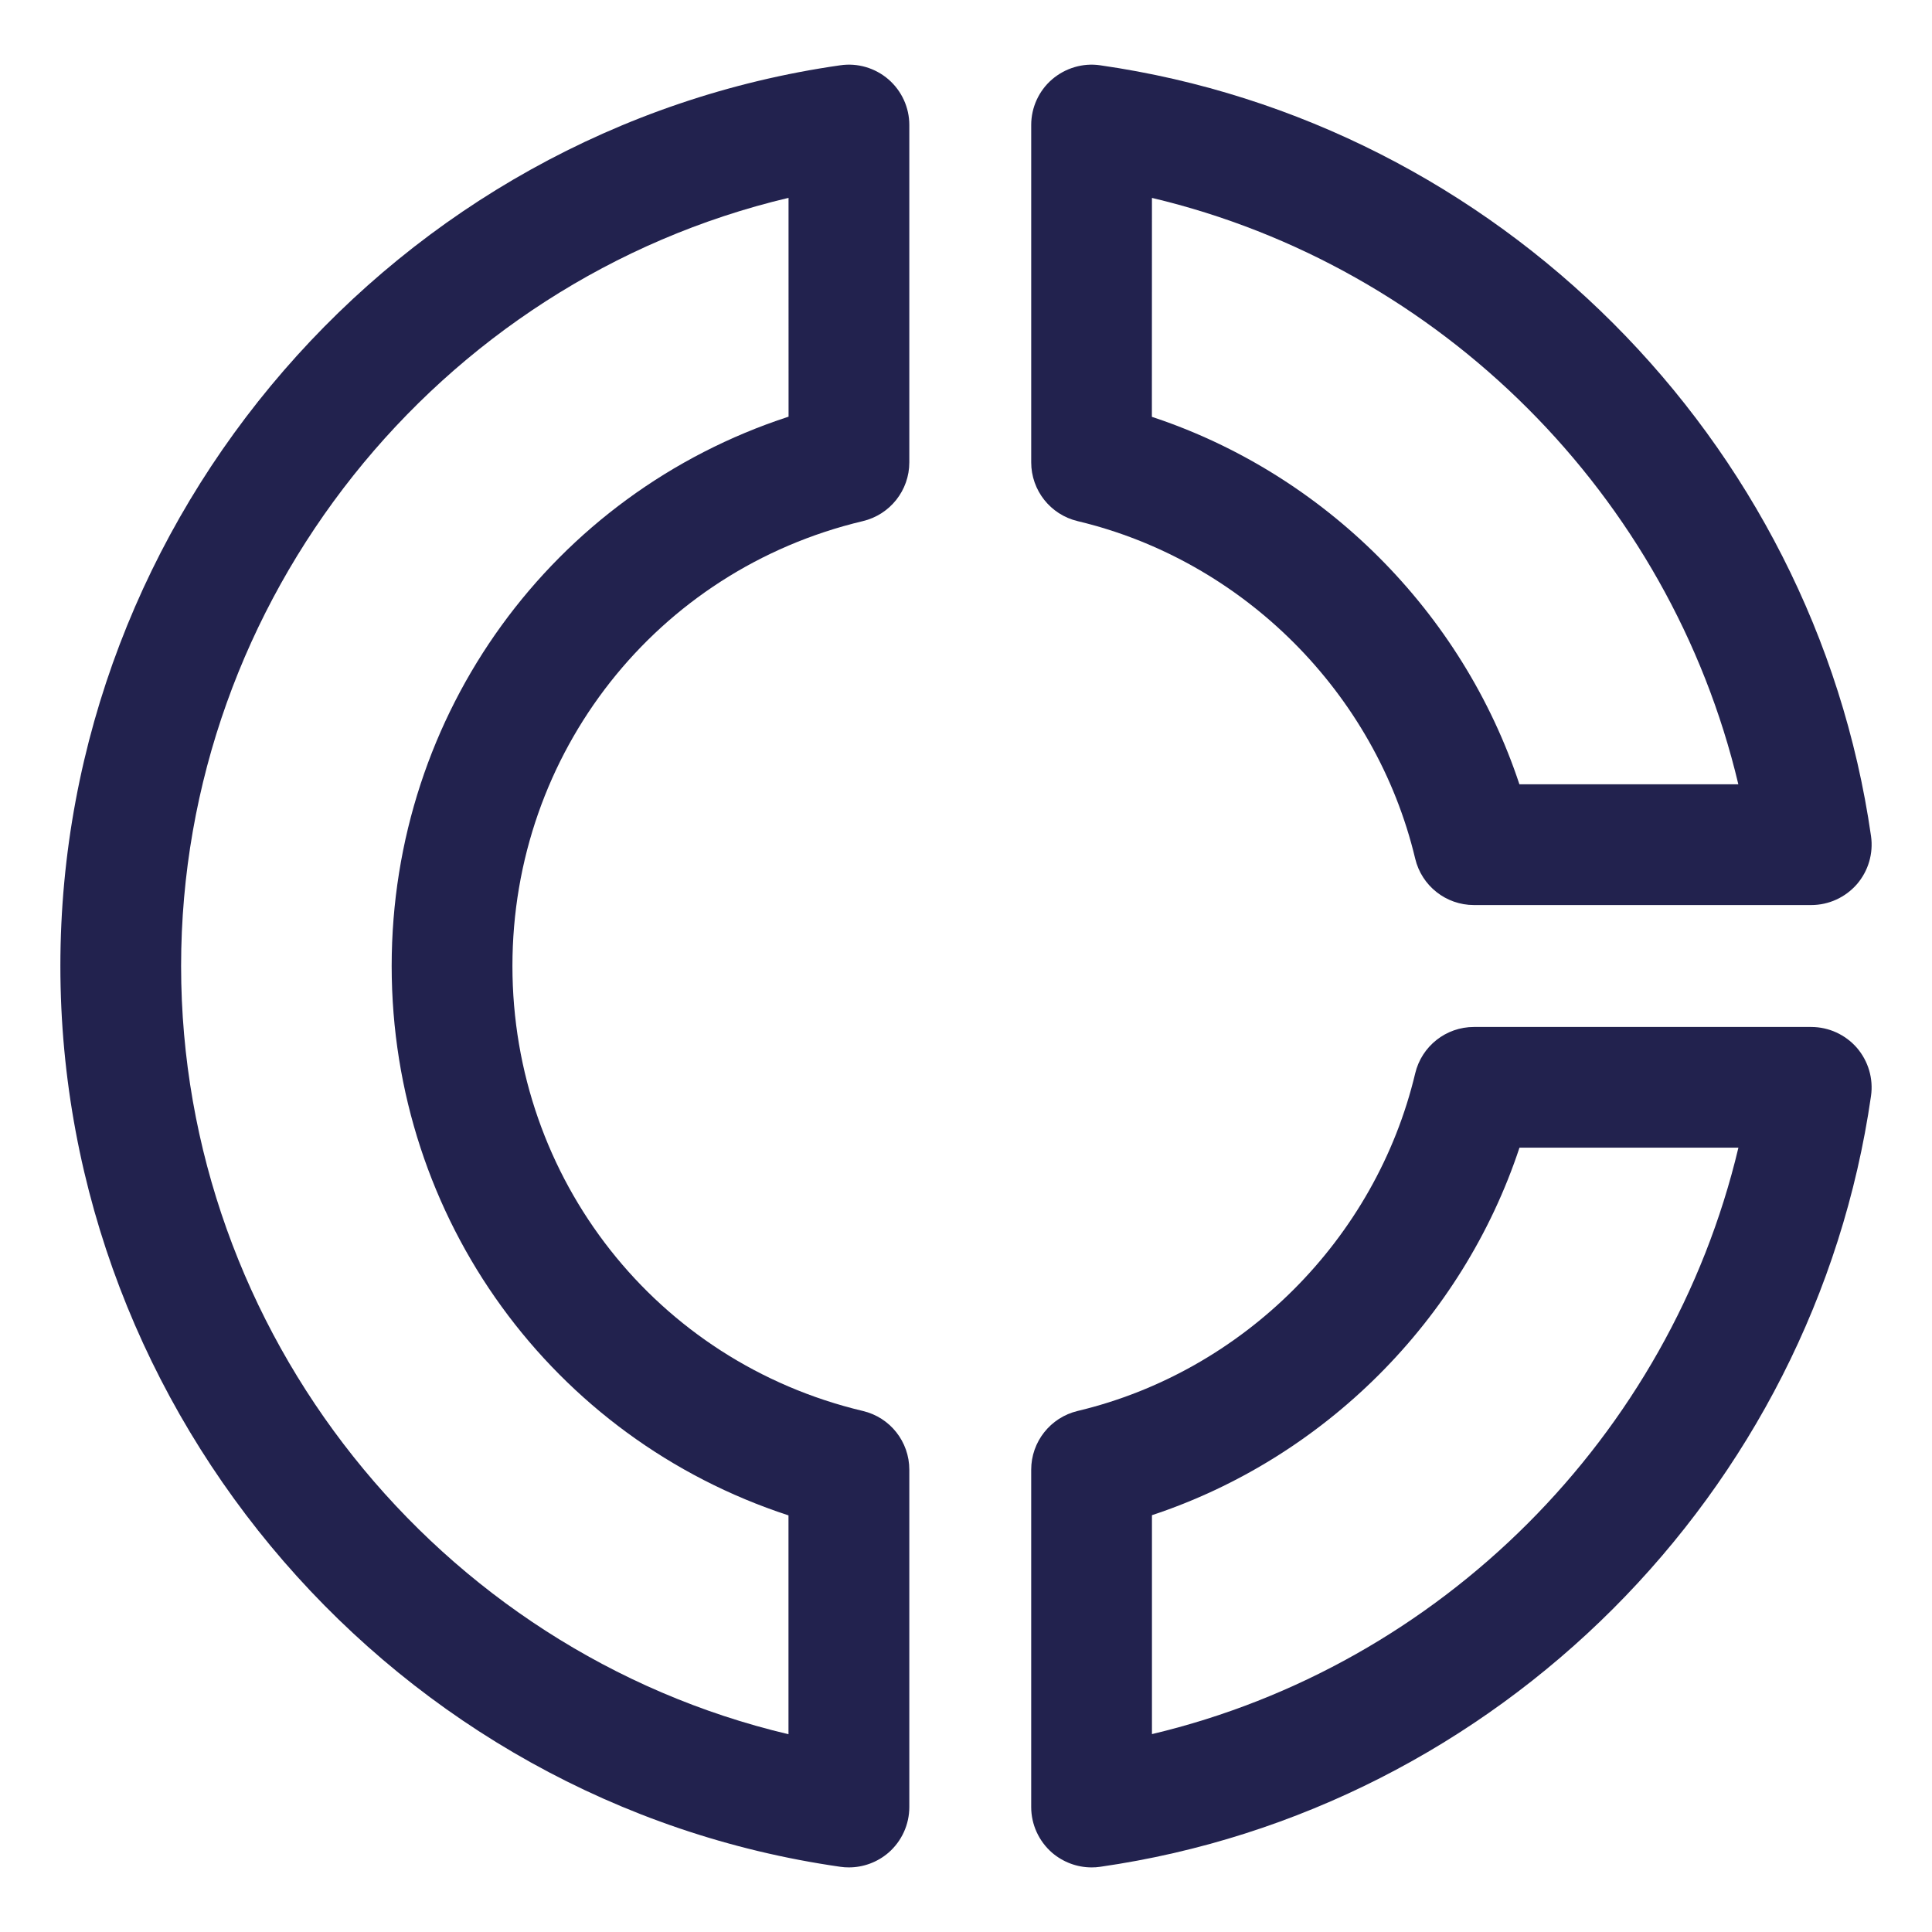 <?xml version="1.0" encoding="UTF-8"?>
<svg width="1200pt" height="1200pt" version="1.1" viewBox="0 0 1200 1200" xmlns="http://www.w3.org/2000/svg">
 <path d="m1125 637.87h-209.53c-17.344 0-32.438 11.906-36.469 28.828-24.469 102.84-106.78 185.16-209.68 209.68-16.875 4.031-28.828 19.125-28.828 36.469v209.53c0 10.875 4.734 21.188 12.938 28.359 6.891 5.906 15.609 9.141 24.562 9.141 1.781 0 3.562-0.094 5.344-0.375 246.47-35.391 443.34-232.26 478.78-478.78 1.547-10.781-1.688-21.656-8.766-29.906-7.172-8.203-17.484-12.938-28.359-12.938zm-409.5 439.22v-135.98c107.06-35.438 192.84-121.18 228.28-228.28h135.98c-42.609 179.39-184.92 321.71-364.26 364.26z" fill="#22224e"/>
 <path d="m669.32 323.68c102.84 24.469 185.16 106.78 209.68 209.63 4.031 16.922 19.125 28.828 36.469 28.828h209.53c10.875 0 21.188-4.734 28.359-12.938 7.078-8.203 10.312-19.125 8.766-29.906-35.391-246.52-232.26-443.39-478.78-478.74-10.688-1.594-21.656 1.688-29.906 8.766-8.203 7.078-12.938 17.438-12.938 28.312v209.53c0 17.391 11.906 32.484 28.828 36.516zm46.172-200.76c179.34 42.516 321.66 184.82 364.22 364.22h-135.98c-35.438-107.11-121.18-192.84-228.28-228.24z" fill="#22224e"/>
 <path d="m521.95 40.547c-276.19 39.469-484.45 279.98-484.45 559.45s208.26 519.98 484.45 559.5c1.781 0.281 3.562 0.375 5.344 0.375 8.953 0 17.719-3.234 24.562-9.141 8.203-7.125 12.938-17.484 12.938-28.359v-209.53c0-17.344-11.906-32.484-28.875-36.469-128.16-30.469-217.64-144.1-217.64-276.37 0-132.28 89.531-245.9 217.64-276.32 16.922-4.031 28.875-19.125 28.875-36.469v-209.58c0-10.875-4.734-21.188-12.938-28.312-8.25-7.125-19.219-10.359-29.906-8.766zm-32.156 218.26c-146.58 47.812-246.52 184.13-246.52 341.21s99.938 293.34 246.47 341.21v135.94c-217.82-51.516-377.26-249.42-377.26-477.14 0-227.72 159.42-425.58 377.29-477.14z" fill="#22224e"/>
</svg>
